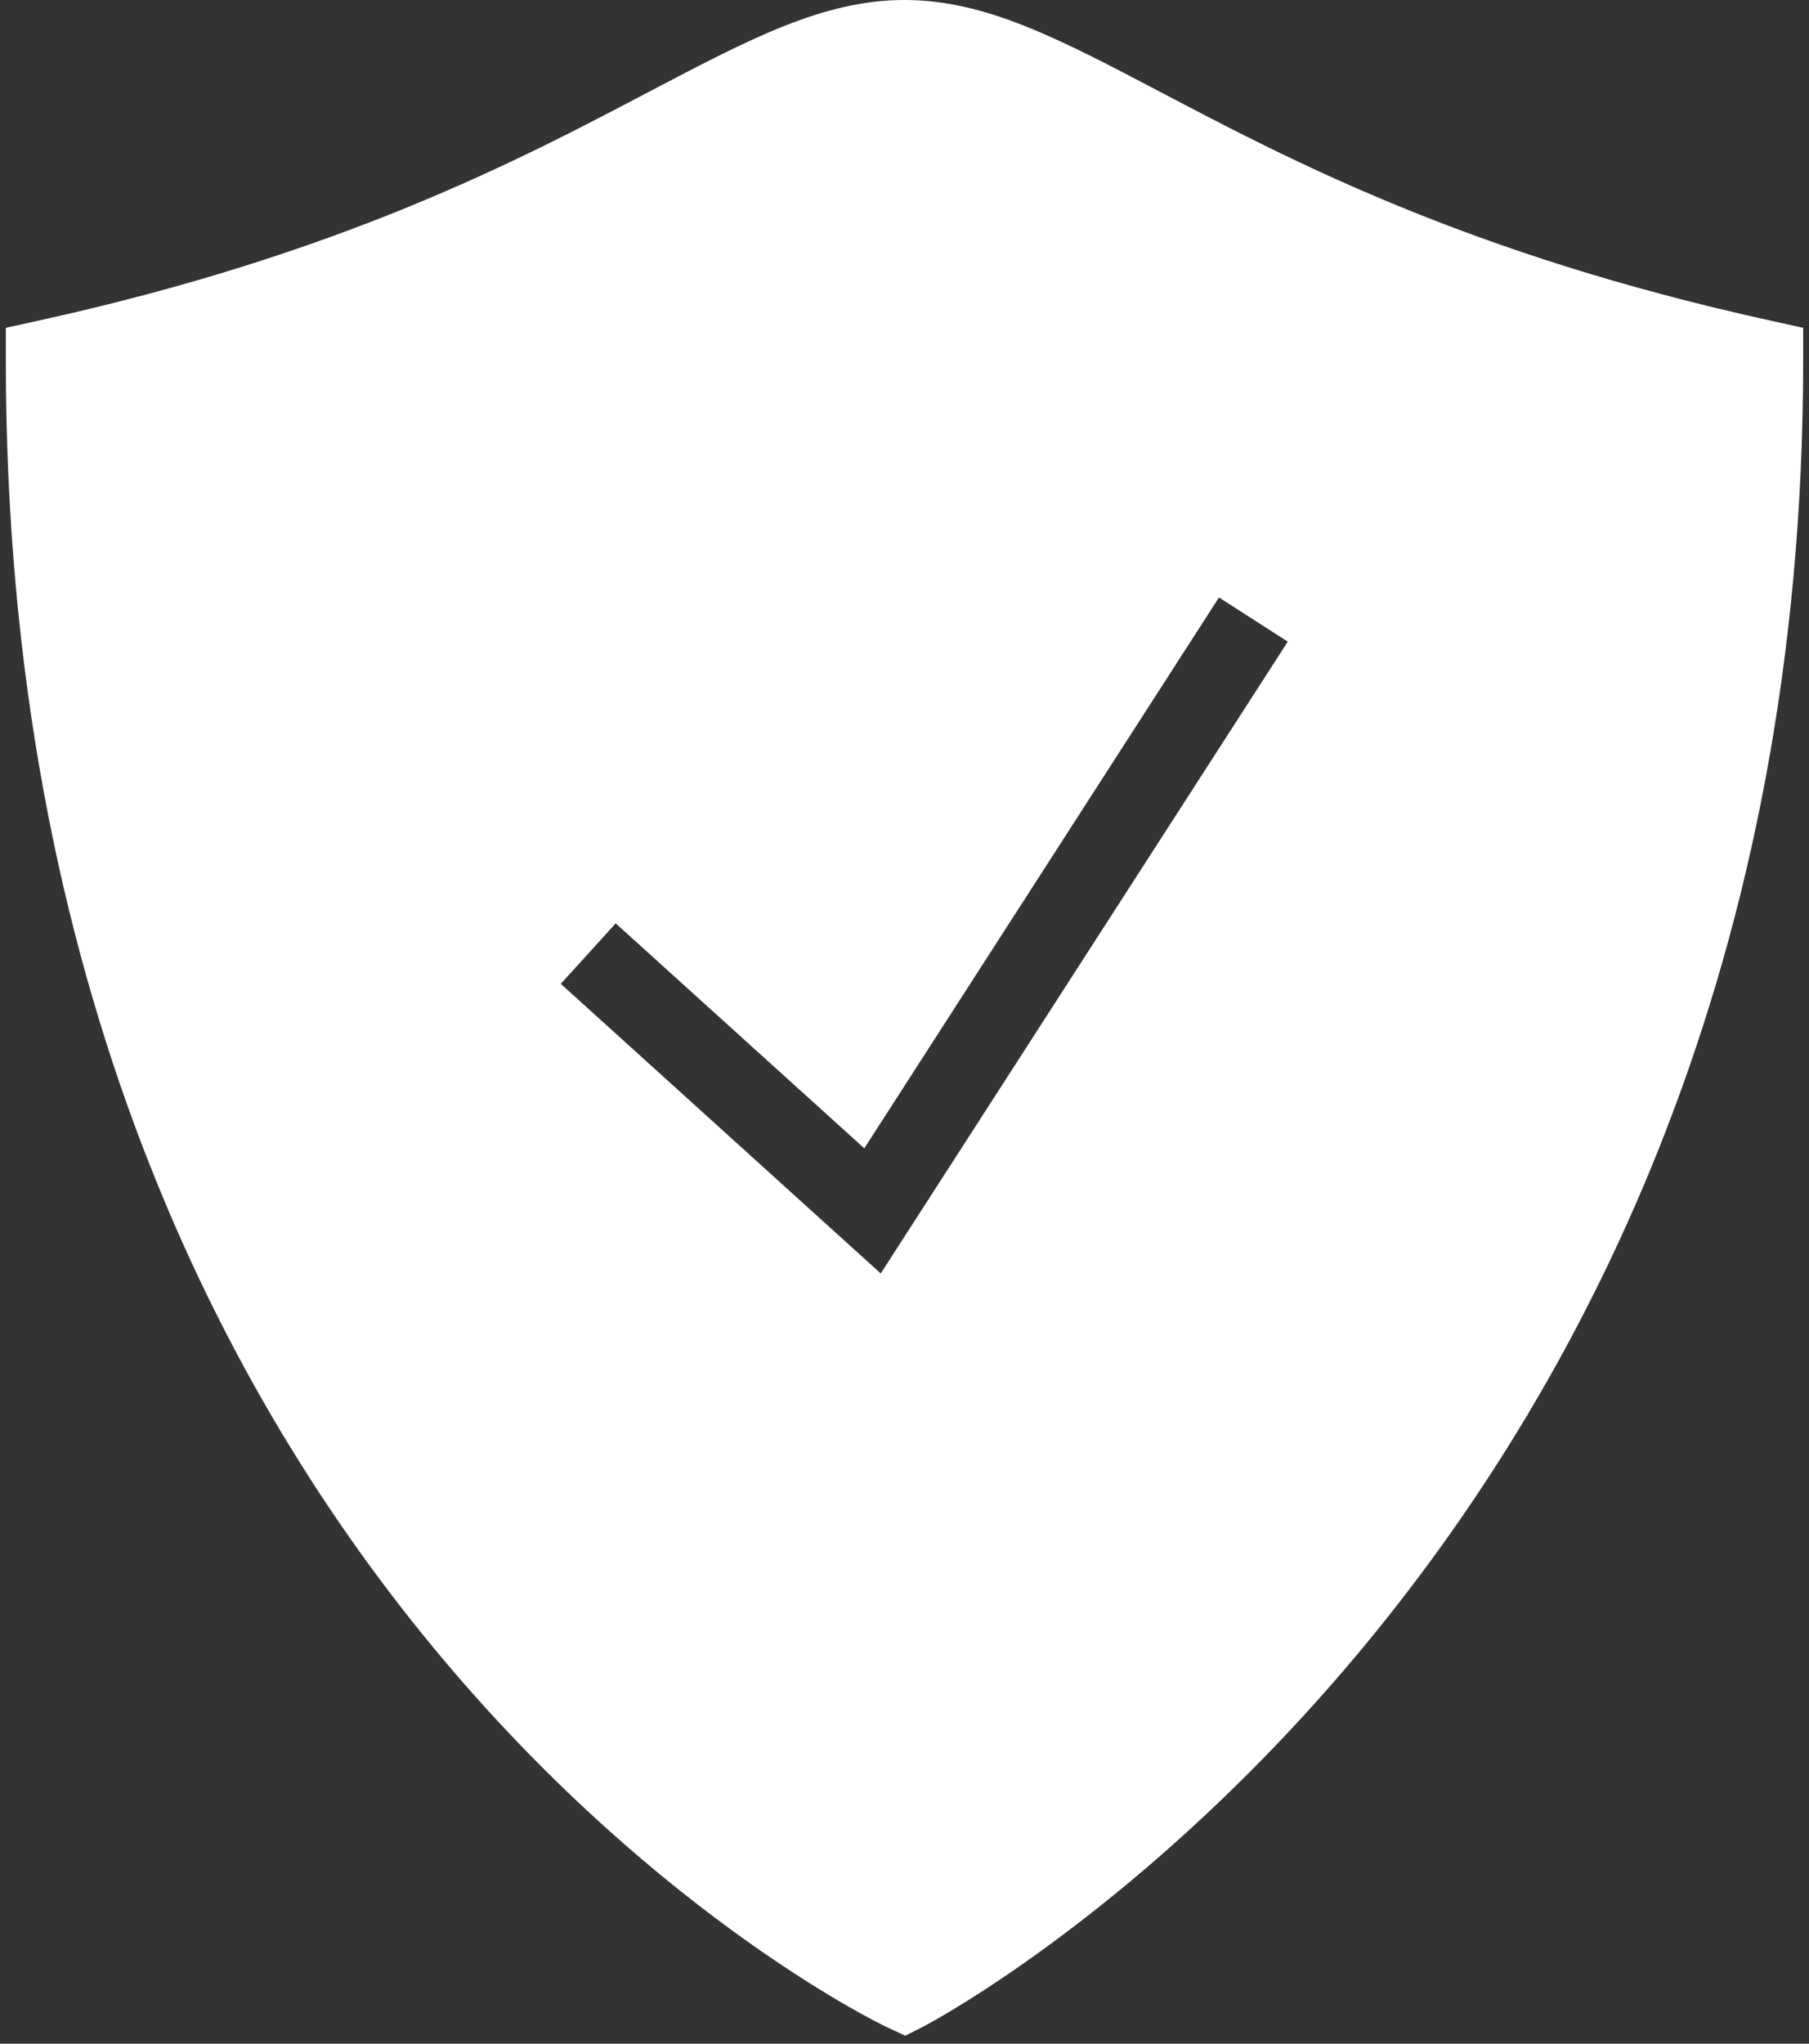 <svg width="31" height="35" viewBox="0 0 31 35" fill="none" xmlns="http://www.w3.org/2000/svg">
<rect x="0" y="0" width="31" height="35" fill="#333333" stroke="none"/>
<path d="M30.35 5.493C25.169 4.356 22.109 2.745 19.875 1.57C18.139 0.659 16.886 0 15.5 0C14.114 0 12.861 0.659 11.125 1.57C8.891 2.745 5.831 4.356 0.65 5.493L0.1 5.614V6.177C0.1 27.5 15.054 34.653 15.207 34.721L15.514 34.863L15.817 34.71C15.968 34.634 30.9 26.791 30.9 6.177V5.614L30.35 5.493ZM15.093 21.809L9.61 16.849L10.551 15.813L14.811 19.666L20.889 10.232L22.068 10.989L15.093 21.809Z" fill="white"/>
</svg>
